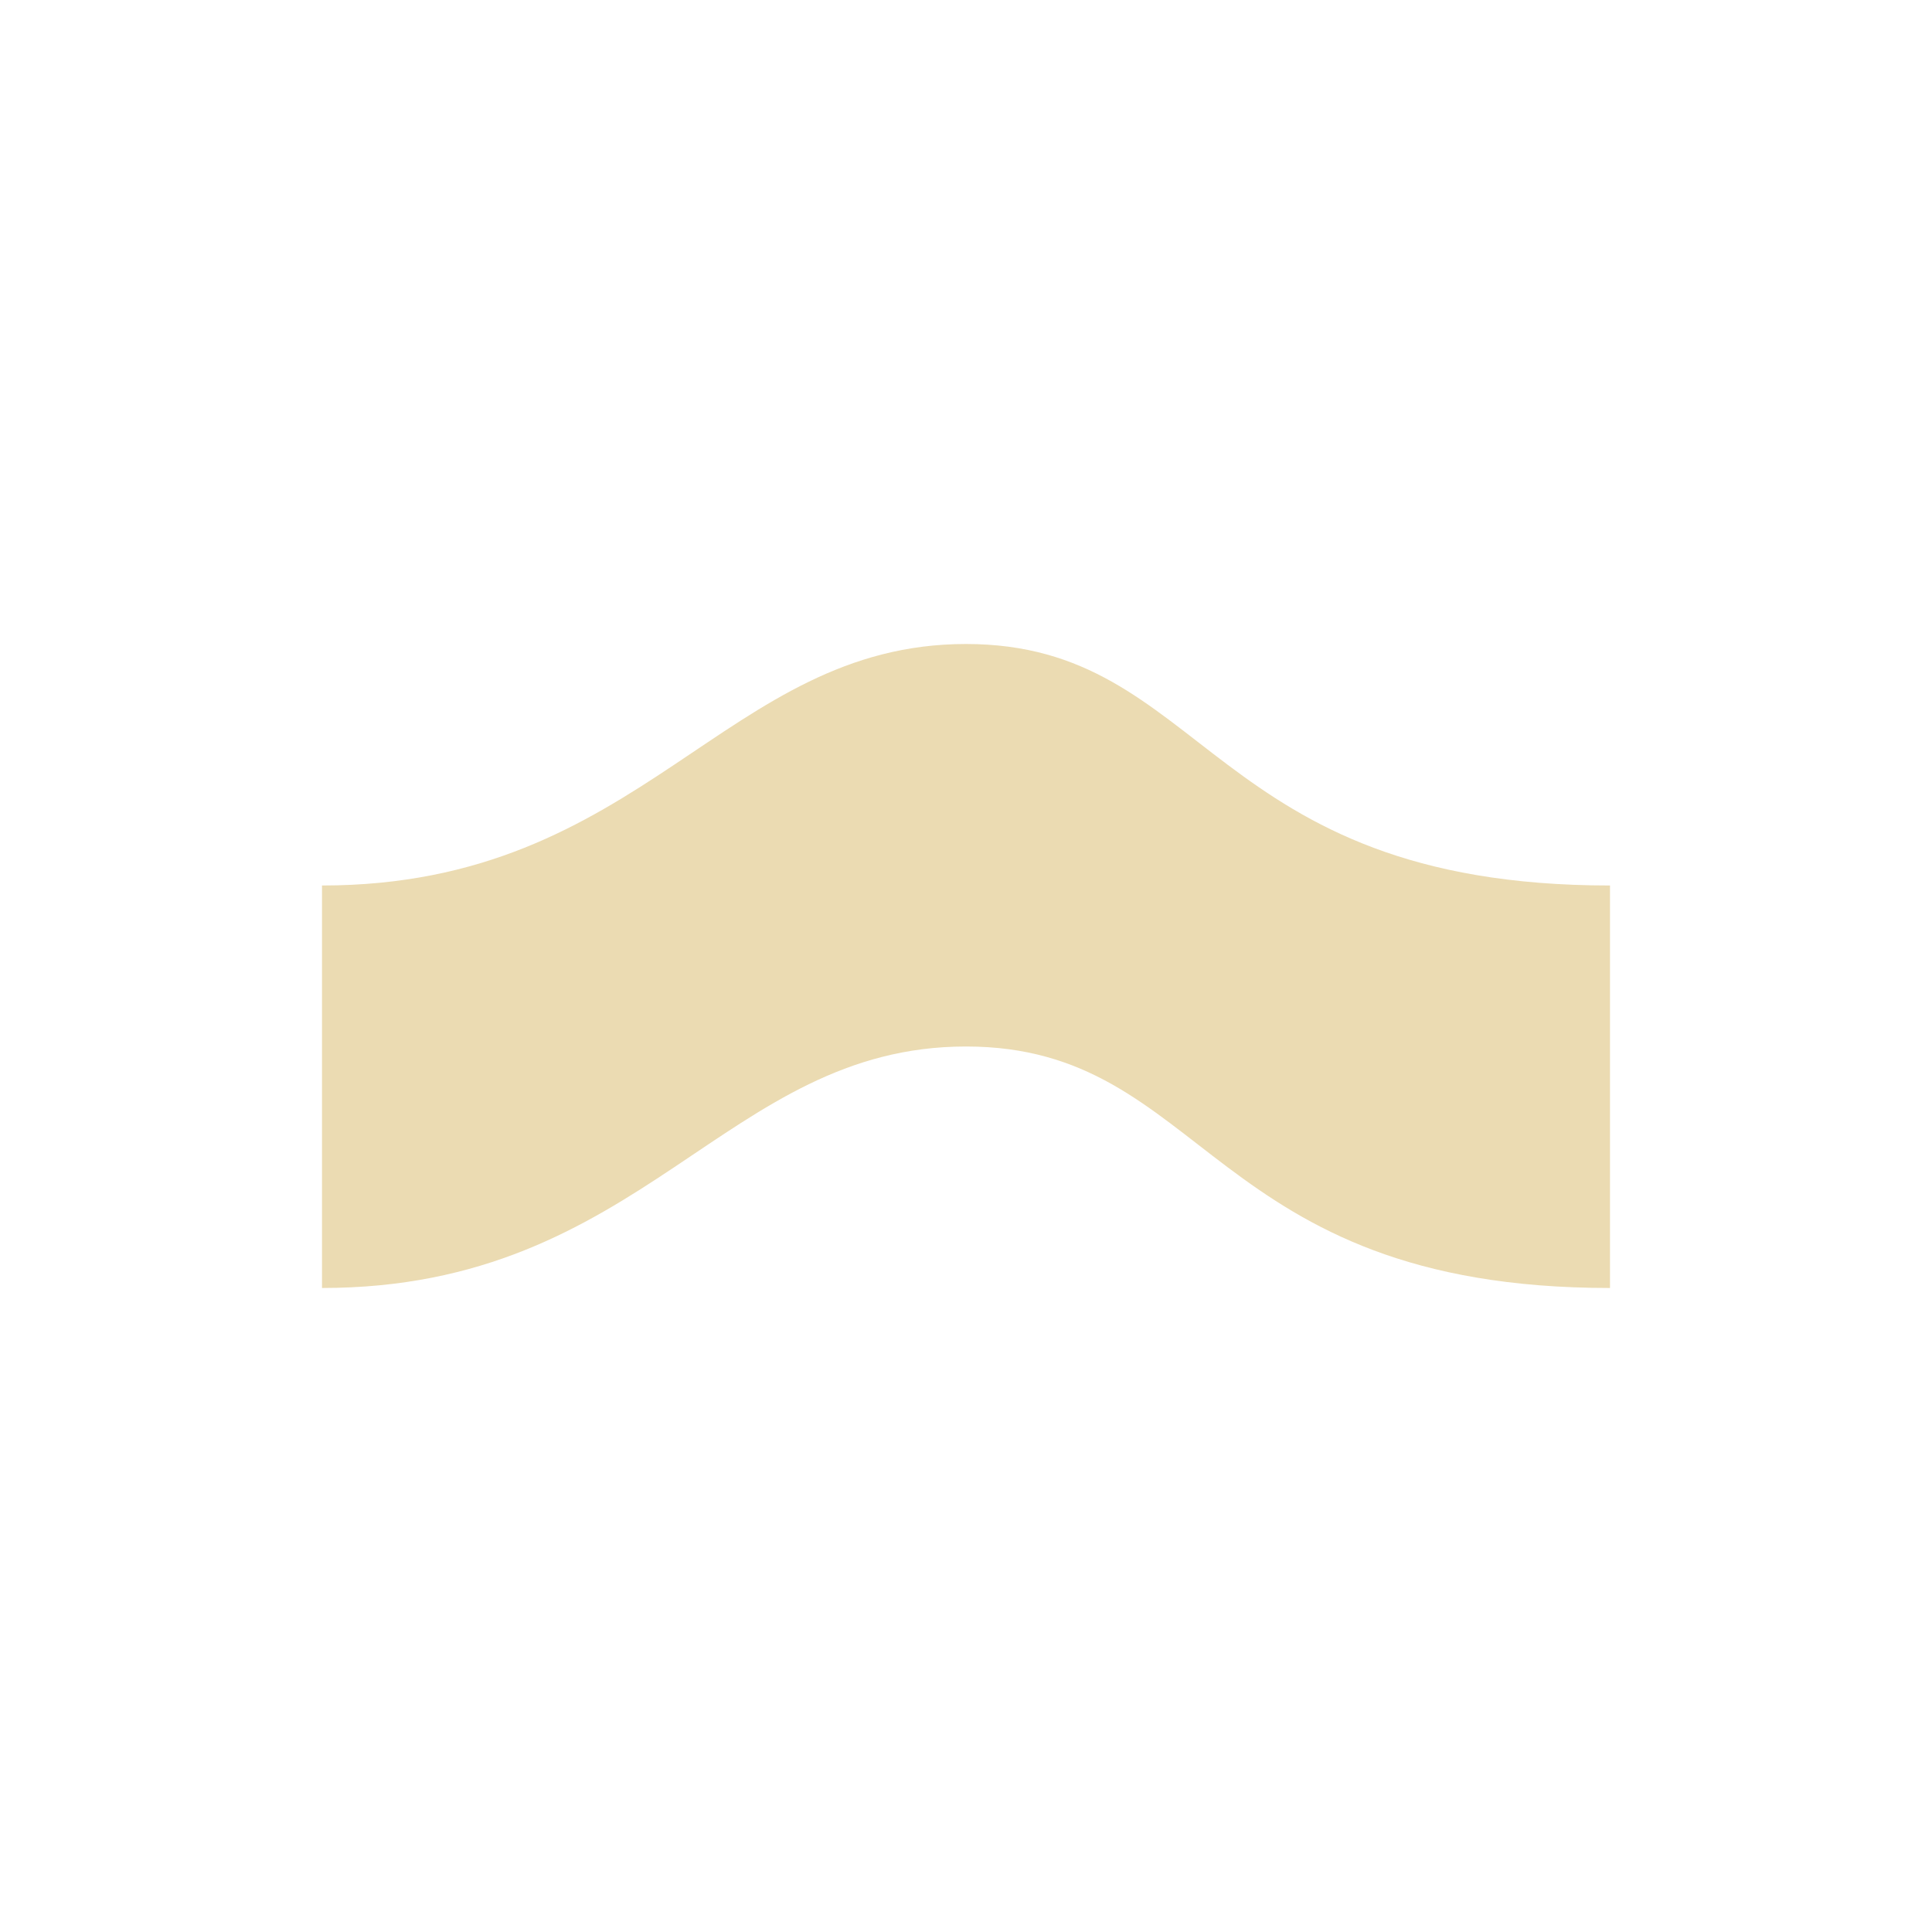 <svg width="24" height="24" version="1.1" xmlns="http://www.w3.org/2000/svg">
  <defs>
    <style type="text/css">.ColorScheme-Text { color:#ebdbb2; } .ColorScheme-Highlight { color:#458588; }</style>
  </defs>
  <path class="ColorScheme-Text" d="m4 11c4 0 5-3 8-3s3 3 8 3v5c-5 0-5-3-8-3s-4 3-8 3z" fill="currentColor"/>
</svg>
